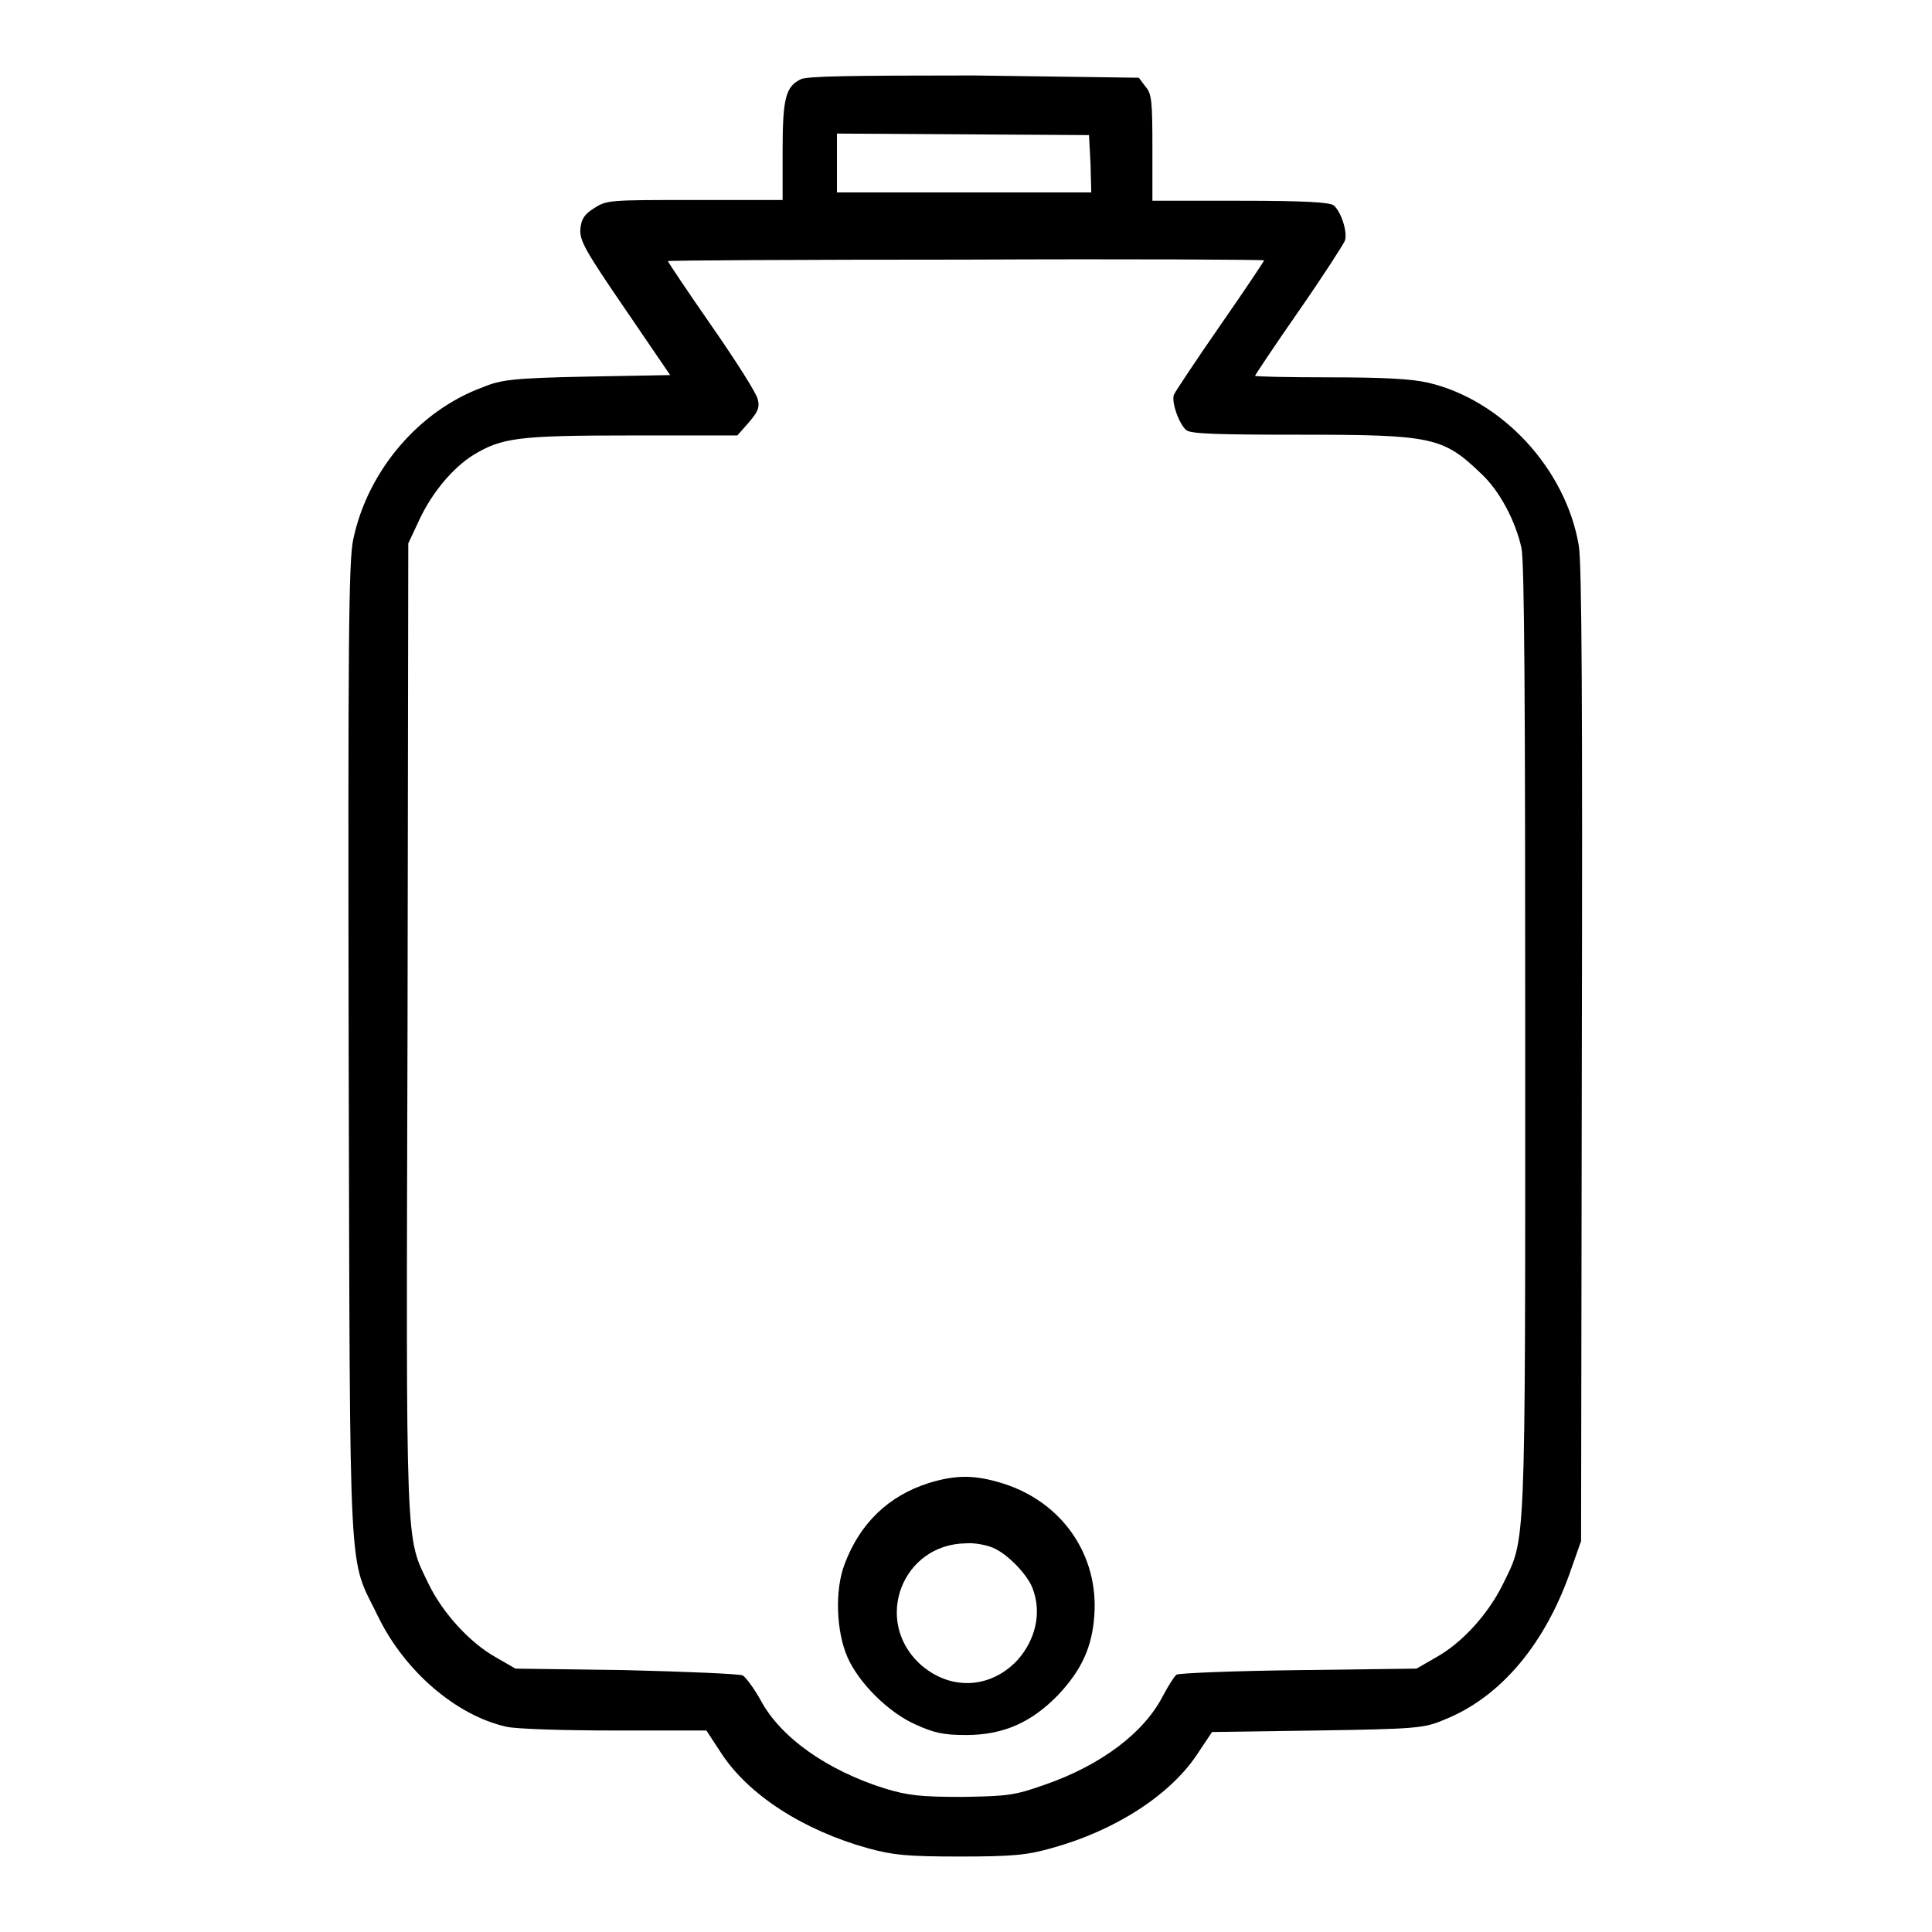 <?xml version="1.0" encoding="utf-8"?>
<!-- Svg Vector Icons : http://www.onlinewebfonts.com/icon -->
<!DOCTYPE svg PUBLIC "-//W3C//DTD SVG 1.1//EN" "http://www.w3.org/Graphics/SVG/1.1/DTD/svg11.dtd">
<svg version="1.1" xmlns="http://www.w3.org/2000/svg" xmlns:xlink="http://www.w3.org/1999/xlink" x="0px" y="0px" viewBox="0 0 256 256" enable-background="new 0 0 256 256" xml:space="preserve">
<g><g><g><path fill="#000000" d="M106.1,10.5c-2,1-2.4,2.5-2.4,9.5v6.5H92c-11.3,0-11.6,0-13.3,1.1c-1.3,0.8-1.7,1.5-1.8,2.8c-0.1,1.5,0.7,2.9,5.9,10.5l6,8.8l-11,0.2c-9.7,0.2-11.4,0.4-13.8,1.4c-8.5,3.1-15.3,11.1-17.2,20.2c-0.6,2.8-0.7,13.4-0.6,68c0.2,72.6-0.1,66.4,3.9,74.7c3.5,7.2,10.3,13.1,17,14.6c1.2,0.3,7.7,0.5,14.3,0.5l12.2,0l1.9,2.9c3.6,5.6,10.9,10.3,19.5,12.7c3.3,0.9,5.1,1.1,12.2,1.1c7,0,8.9-0.2,12.1-1.1c8.4-2.3,15.7-7,19.3-12.4l2-3l13.9-0.2c13.1-0.2,14.2-0.3,16.8-1.4c7.6-3,13.6-10.2,17-20.3l1.2-3.4l0.1-64.3c0.1-45.9,0-65.3-0.4-67.6c-1.7-10.1-10.1-19.3-20-21.6c-2.2-0.5-5.9-0.7-13-0.7c-5.5,0-9.9-0.1-9.9-0.2c0-0.1,2.6-4,5.8-8.6c3.2-4.6,5.9-8.8,6.1-9.3c0.4-1.1-0.5-3.9-1.5-4.7c-0.6-0.4-3.8-0.6-12.4-0.6h-11.6v-7c0-6.2-0.1-7.2-0.9-8.1l-0.9-1.2L129.1,10C112.2,10,107,10.1,106.1,10.5z M144.5,21.7l0.1,3.8h-16.9h-16.8v-3.9v-3.9l16.7,0.1l16.7,0.1L144.5,21.7z M167.5,34.5c0,0.1-2.6,4-5.8,8.6c-3.2,4.6-5.9,8.7-6.1,9.1c-0.5,0.8,0.6,4,1.6,4.8c0.6,0.5,4.3,0.6,15,0.6c17.5,0,19,0.3,24,5.1c2.5,2.3,4.6,6.3,5.4,9.9c0.4,1.9,0.5,20.7,0.5,65.3c0,69.1,0.1,65.7-3,72.1c-2,4-5.4,7.7-8.8,9.6l-2.6,1.5l-15.6,0.2c-8.6,0.1-15.9,0.4-16.2,0.6c-0.3,0.2-1.1,1.5-1.8,2.8c-2.5,4.9-8.2,9.2-15.7,11.8c-4,1.4-4.8,1.5-10.9,1.6c-5.6,0-7.2-0.2-10.2-1.1c-7.7-2.4-13.9-6.8-16.5-11.7c-0.9-1.6-2-3.1-2.4-3.3c-0.4-0.2-7.4-0.5-15.5-0.7l-14.6-0.2l-2.6-1.5c-3.4-1.9-7-5.8-8.9-9.7c-3.1-6.5-3-3.1-2.8-73.7l0.1-64.2l1.5-3.2c1.7-3.6,4.4-6.8,7.1-8.5c3.8-2.3,5.9-2.6,21-2.6h14l1.5-1.7c1.2-1.4,1.5-2,1.2-3.1c-0.1-0.7-2.9-5.1-6.1-9.7s-5.8-8.5-5.8-8.6c0-0.1,17.8-0.2,39.5-0.2C149.7,34.3,167.5,34.4,167.5,34.5z"/><path fill="#000000" d="M123.1,196.5c-5.4,1.7-9.2,5.4-11.2,10.8c-1.3,3.4-1.1,8.9,0.4,12.3c1.5,3.4,5.4,7.3,9,8.9c2.4,1.1,3.7,1.4,6.7,1.4c5,0,8.7-1.7,12.2-5.3c3.1-3.3,4.5-6.3,4.8-10.5c0.6-8-4.2-15-12-17.5C129.2,195.4,126.7,195.4,123.1,196.5z M131.6,205.1c1.9,0.8,4.5,3.5,5.2,5.3c1.3,3.3,0.4,6.9-2,9.6c-3.7,3.9-9.1,4-13,0.4c-6.1-5.8-2.2-15.8,6.2-15.9C129,204.4,130.7,204.7,131.6,205.1z"/></g></g></g>
</svg>